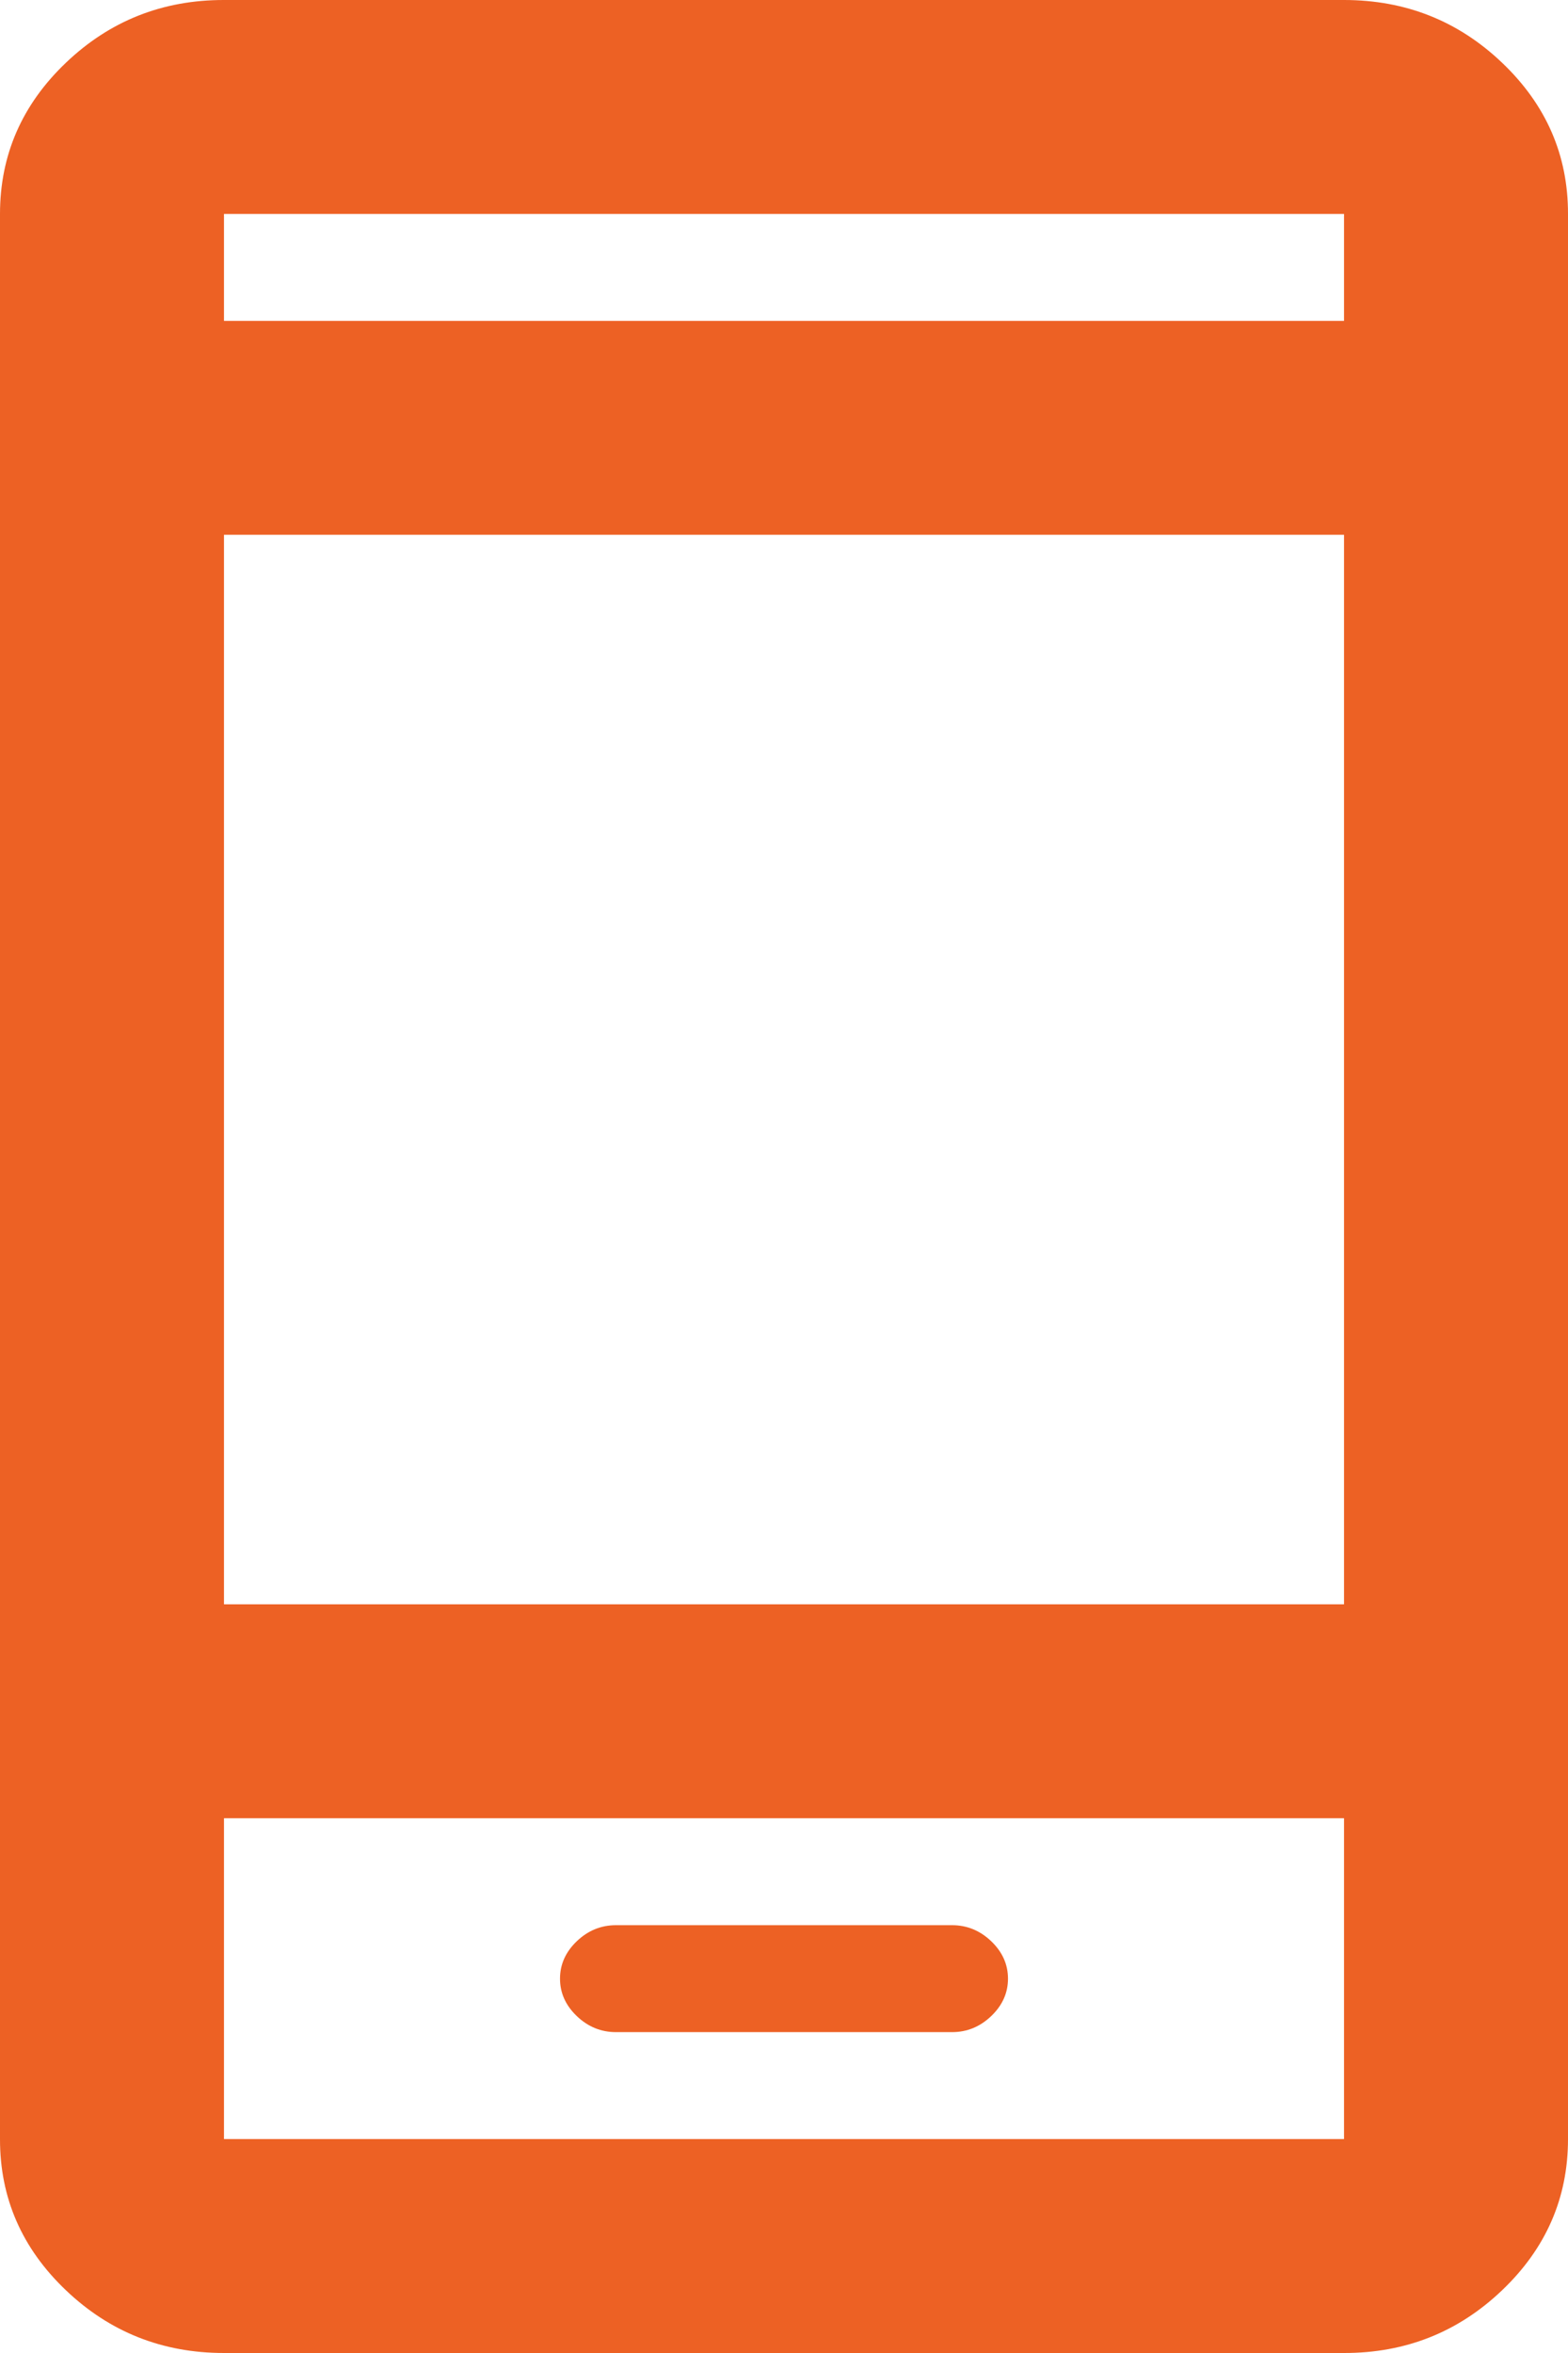 <svg xmlns="http://www.w3.org/2000/svg" width="40" height="60" viewBox="0 0 40 60" fill="none"><path d="M15.714 51.818H24.286C24.667 51.818 25 51.682 25.286 51.409C25.571 51.136 25.714 50.818 25.714 50.455C25.714 50.091 25.571 49.773 25.286 49.5C25 49.227 24.667 49.091 24.286 49.091H15.714C15.333 49.091 15 49.227 14.714 49.5C14.429 49.773 14.286 50.091 14.286 50.455C14.286 50.818 14.429 51.136 14.714 51.409C15 51.682 15.333 51.818 15.714 51.818ZM5.714 60C4.143 60 2.797 59.465 1.677 58.396C0.557 57.327 -0.002 56.044 4.85084e-06 54.545V5.455C4.85084e-06 3.955 0.56 2.67 1.68 1.601C2.8 0.532 4.145 -0.002 5.714 4.63034e-06H34.286C35.857 4.63034e-06 37.203 0.535 38.323 1.604C39.443 2.673 40.002 3.956 40 5.455V54.545C40 56.045 39.44 57.33 38.32 58.399C37.2 59.468 35.855 60.002 34.286 60H5.714ZM5.714 40.909H34.286V13.636H5.714V40.909ZM5.714 46.364V54.545H34.286V46.364H5.714ZM5.714 8.182H34.286V5.455H5.714V8.182Z" fill="#ED6124"></path></svg>